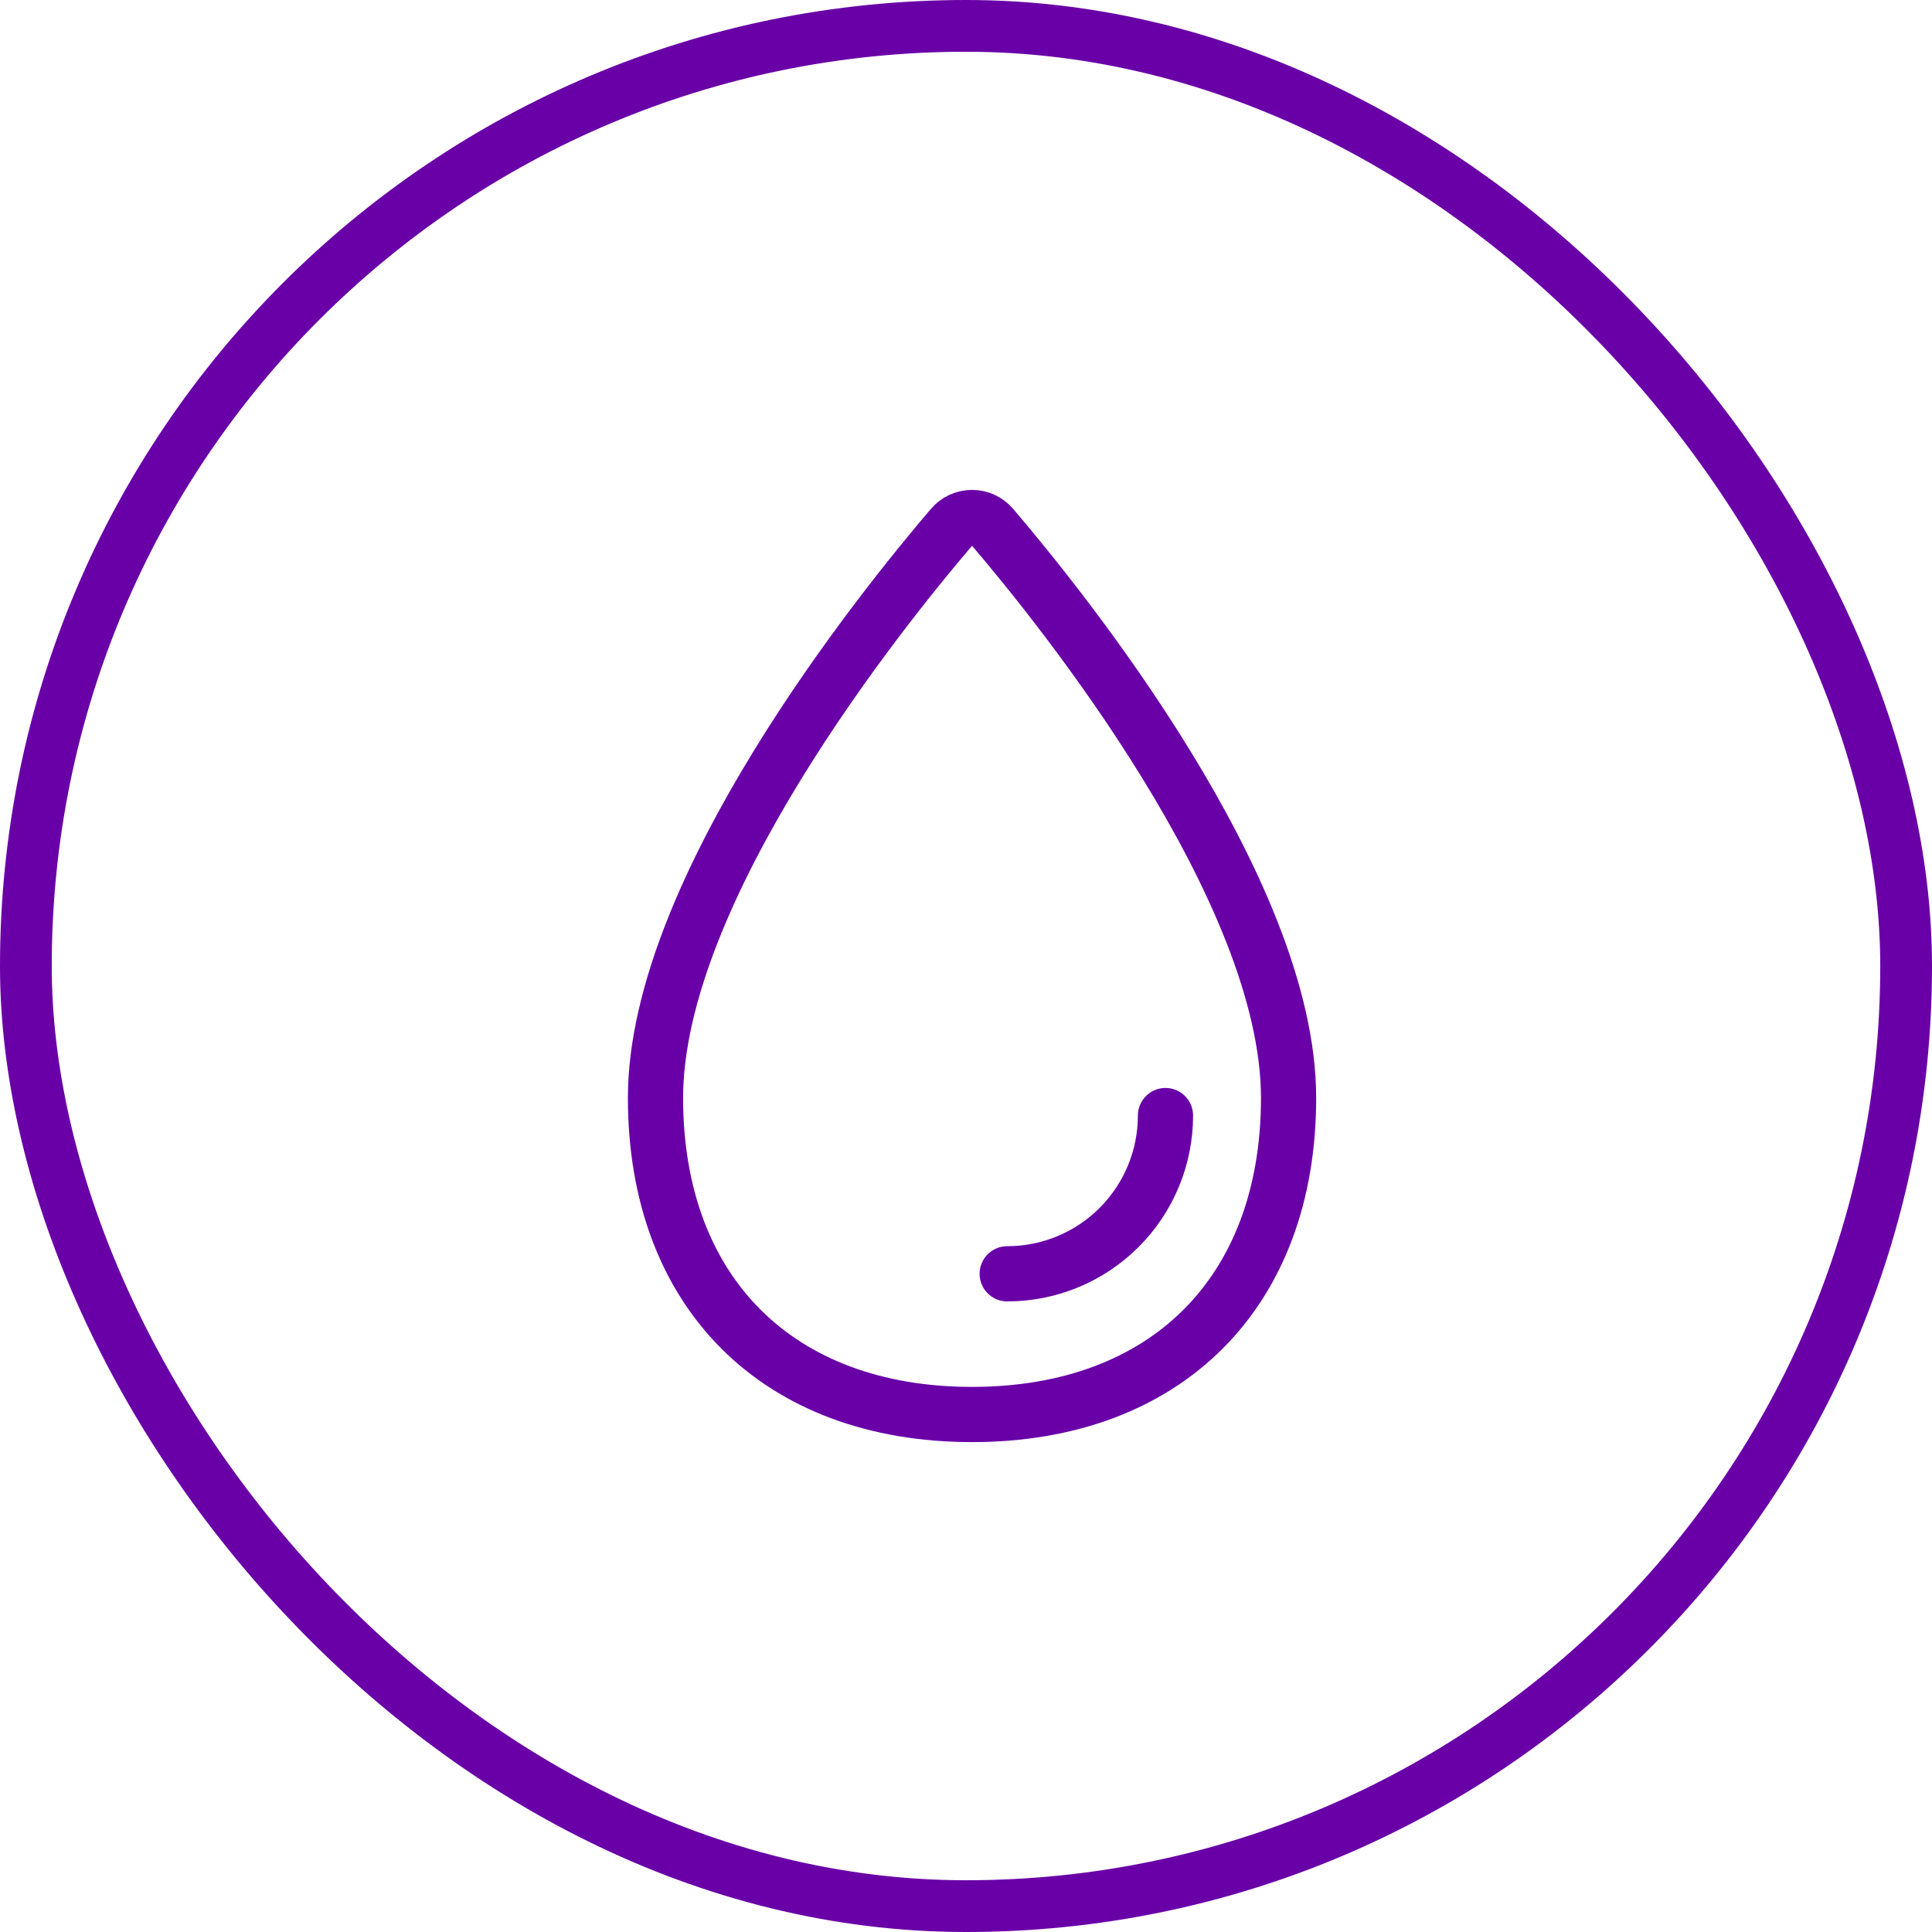 <svg width="56" height="56" viewBox="0 0 56 56" fill="none" xmlns="http://www.w3.org/2000/svg">
<rect x="0.75" y="0.75" width="54.5" height="54.5" rx="27.25" stroke="#6900A7" stroke-width="1.5"/>
<path d="M37.35 31.825C37.35 37.456 33.805 41 28.175 41C22.544 41 19 37.456 19 31.825C19 25.783 25.577 17.627 27.594 15.267C27.666 15.184 27.755 15.116 27.855 15.07C27.956 15.024 28.065 15 28.175 15C28.285 15 28.395 15.024 28.495 15.07C28.595 15.116 28.684 15.184 28.756 15.267C30.772 17.627 37.35 25.783 37.35 31.825Z" stroke="#6900A7" stroke-width="1.6" stroke-miterlimit="10"/>
<path d="M33.782 32.335C33.782 33.552 33.298 34.718 32.438 35.579C31.578 36.439 30.411 36.922 29.194 36.922" stroke="#6900A7" stroke-width="1.6" stroke-linecap="round" stroke-linejoin="round"/>
</svg>
